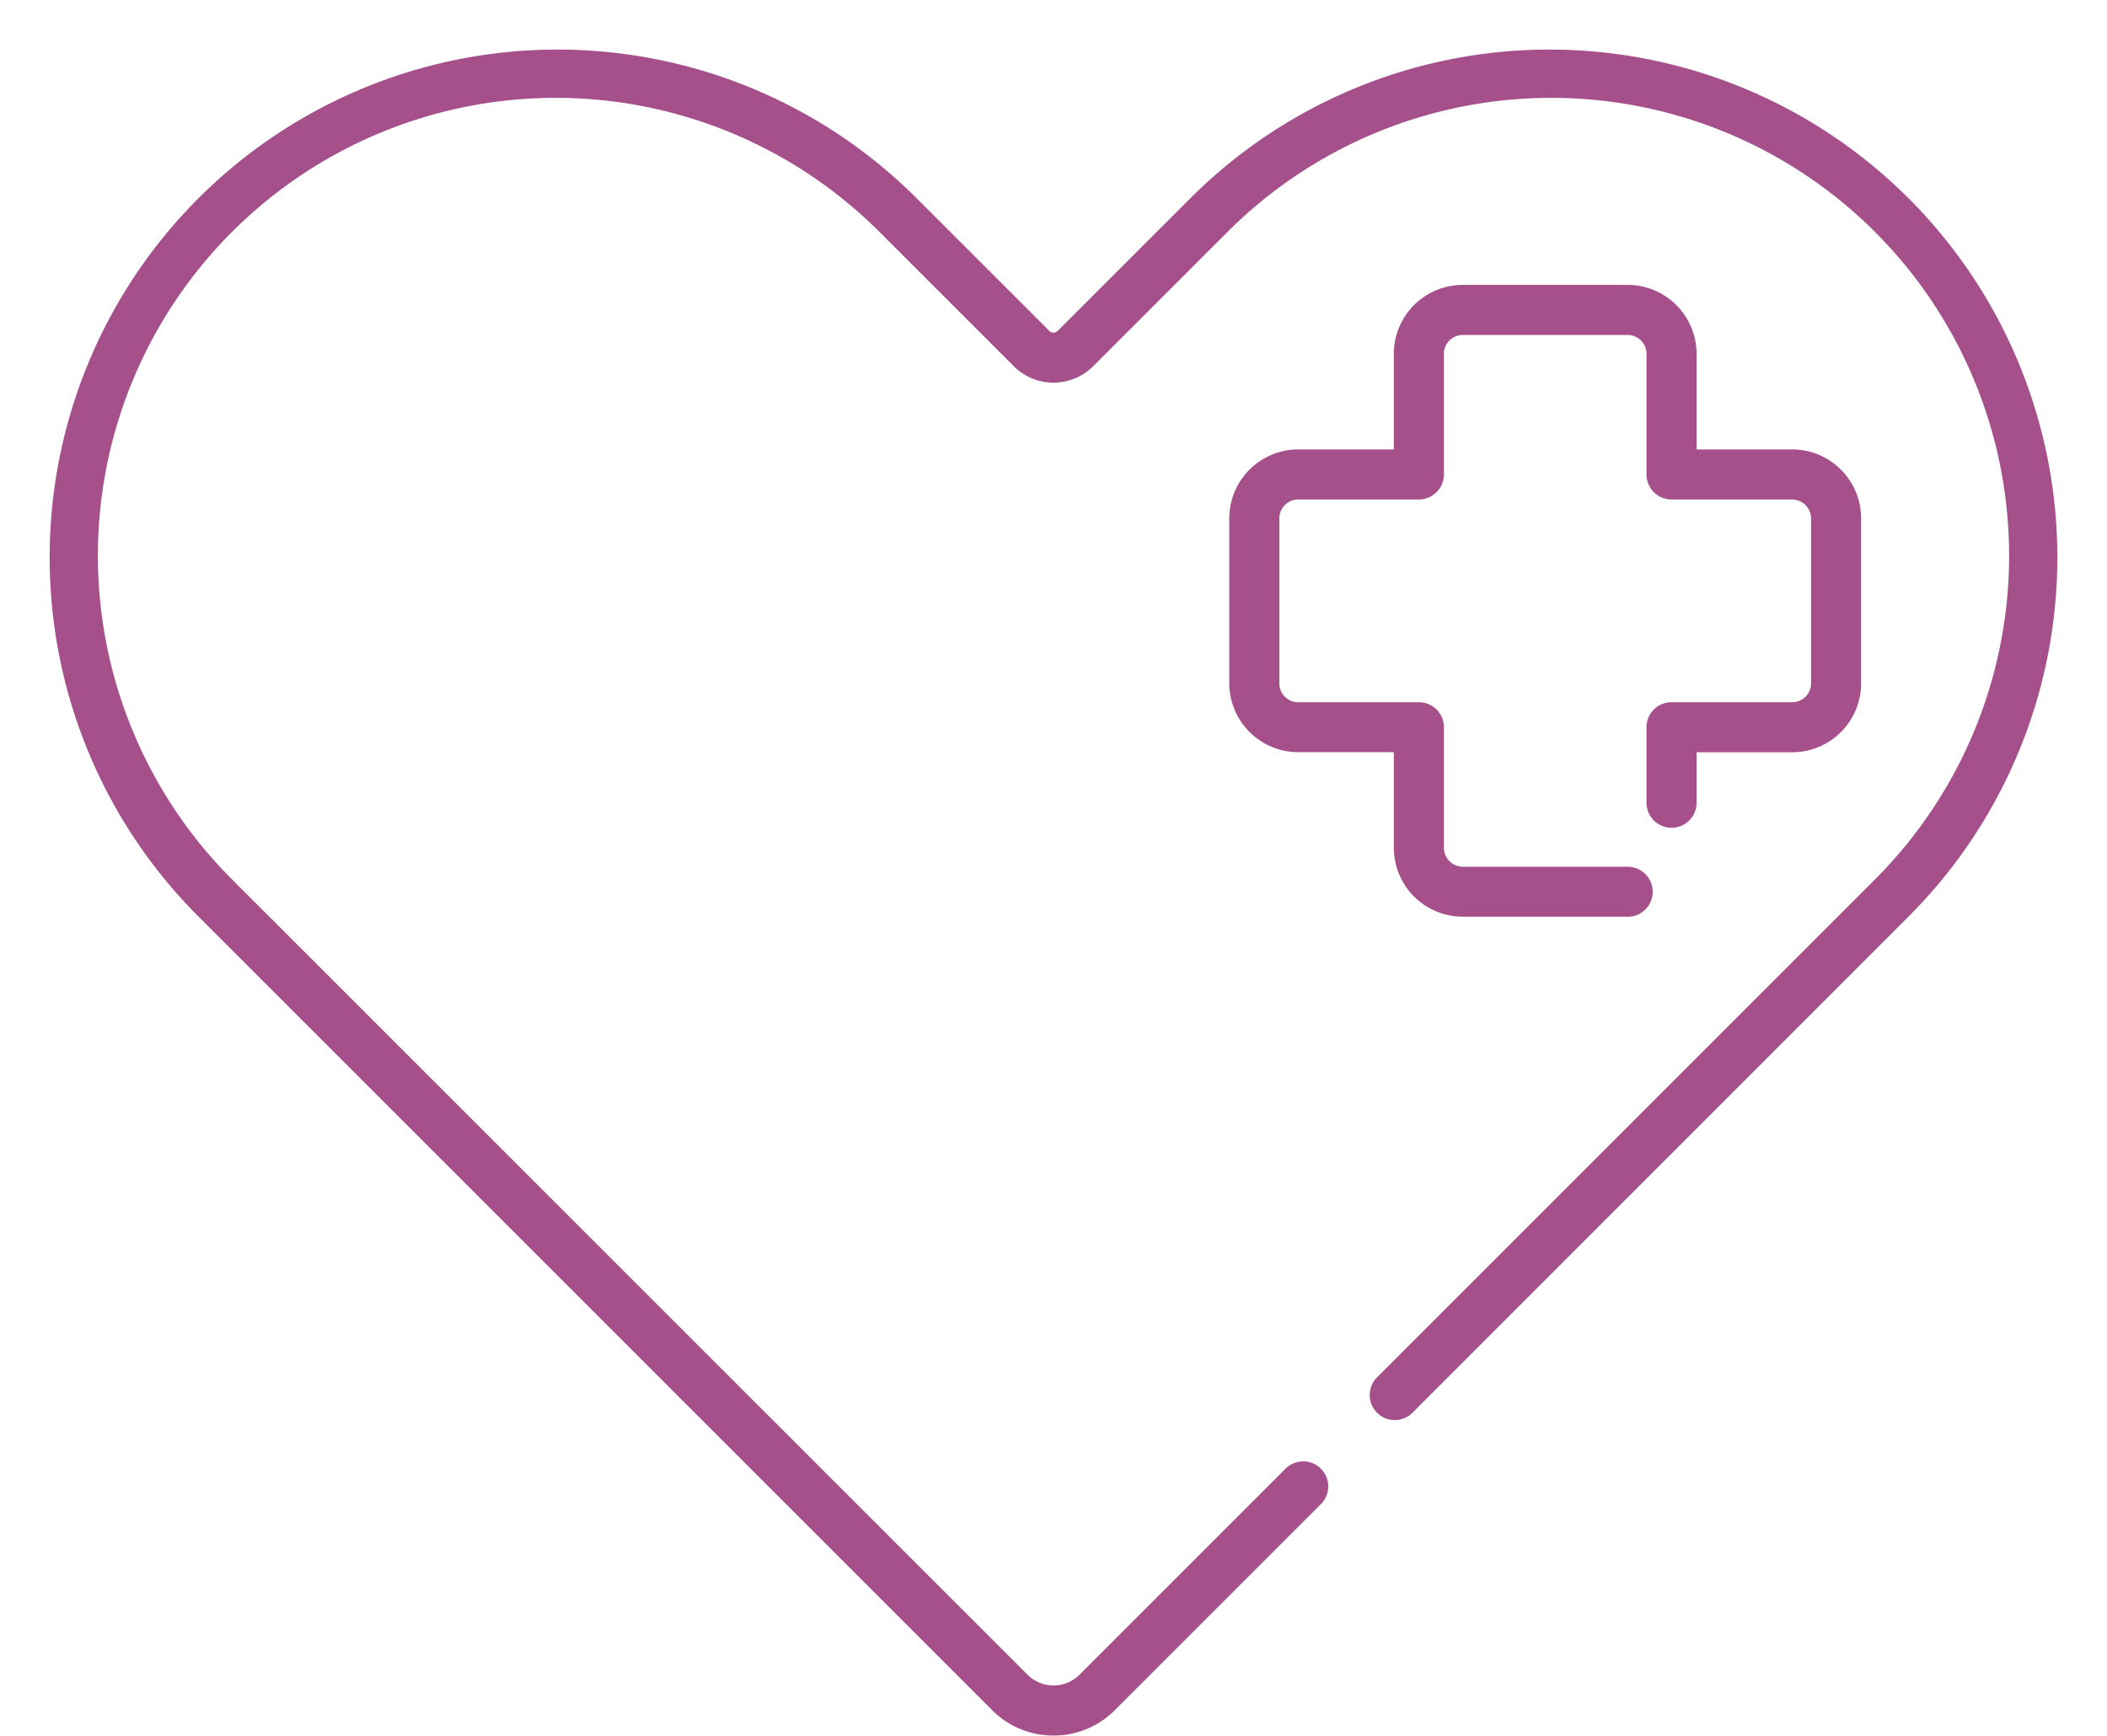 <?xml version="1.0" encoding="UTF-8" standalone="no"?><svg xmlns="http://www.w3.org/2000/svg" xmlns:xlink="http://www.w3.org/1999/xlink" data-name="Layer 1" fill="#000000" height="416.1" preserveAspectRatio="xMidYMid meet" version="1" viewBox="3.5 39.2 505.0 416.1" width="505" zoomAndPan="magnify"><g id="change1_1"><path d="M256,455.21a20.66,20.66,0,0,1-14.71-6.09L50.62,258.45A121.73,121.73,0,0,1,222.77,86.3L255,118.52a1.42,1.42,0,0,0,2,0L289.23,86.3A121.73,121.73,0,0,1,461.38,258.45L342,377.87a6,6,0,0,1-8.49-8.48L452.89,250A109.73,109.73,0,1,0,297.71,94.79L265.5,127a13.47,13.47,0,0,1-19,0L214.29,94.79A109.73,109.73,0,0,0,59.11,250L249.77,440.63a8.81,8.81,0,0,0,12.46,0l49.41-49.41a6,6,0,0,1,8.49,8.48l-49.42,49.42A20.66,20.66,0,0,1,256,455.21Z" fill="#a54f8b"/></g><g id="change1_2"><path d="M393.61,258.93H354.08a16.53,16.53,0,0,1-16.51-16.52V219.49H314.65A16.54,16.54,0,0,1,298.13,203V163.44a16.54,16.54,0,0,1,16.52-16.51h22.92V124a16.53,16.53,0,0,1,16.51-16.51h39.53A16.54,16.54,0,0,1,410.13,124v22.93h22.92a16.54,16.54,0,0,1,16.52,16.51V203a16.54,16.54,0,0,1-16.52,16.52H410.13v12.1a6,6,0,1,1-12,0v-18.1a6,6,0,0,1,6-6h28.92a4.52,4.52,0,0,0,4.52-4.52V163.44a4.58,4.58,0,0,0-4.52-4.51H404.13a6,6,0,0,1-6-6V124a4.53,4.53,0,0,0-4.52-4.51H354.08a4.52,4.52,0,0,0-4.51,4.51v28.93a6,6,0,0,1-6,6H314.65a4.53,4.53,0,0,0-4.52,4.51V203a4.52,4.52,0,0,0,4.52,4.52h28.92a6,6,0,0,1,6,6v28.92a4.57,4.57,0,0,0,4.51,4.52h39.53a6,6,0,0,1,0,12Z" fill="#a54f8b"/></g></svg>
